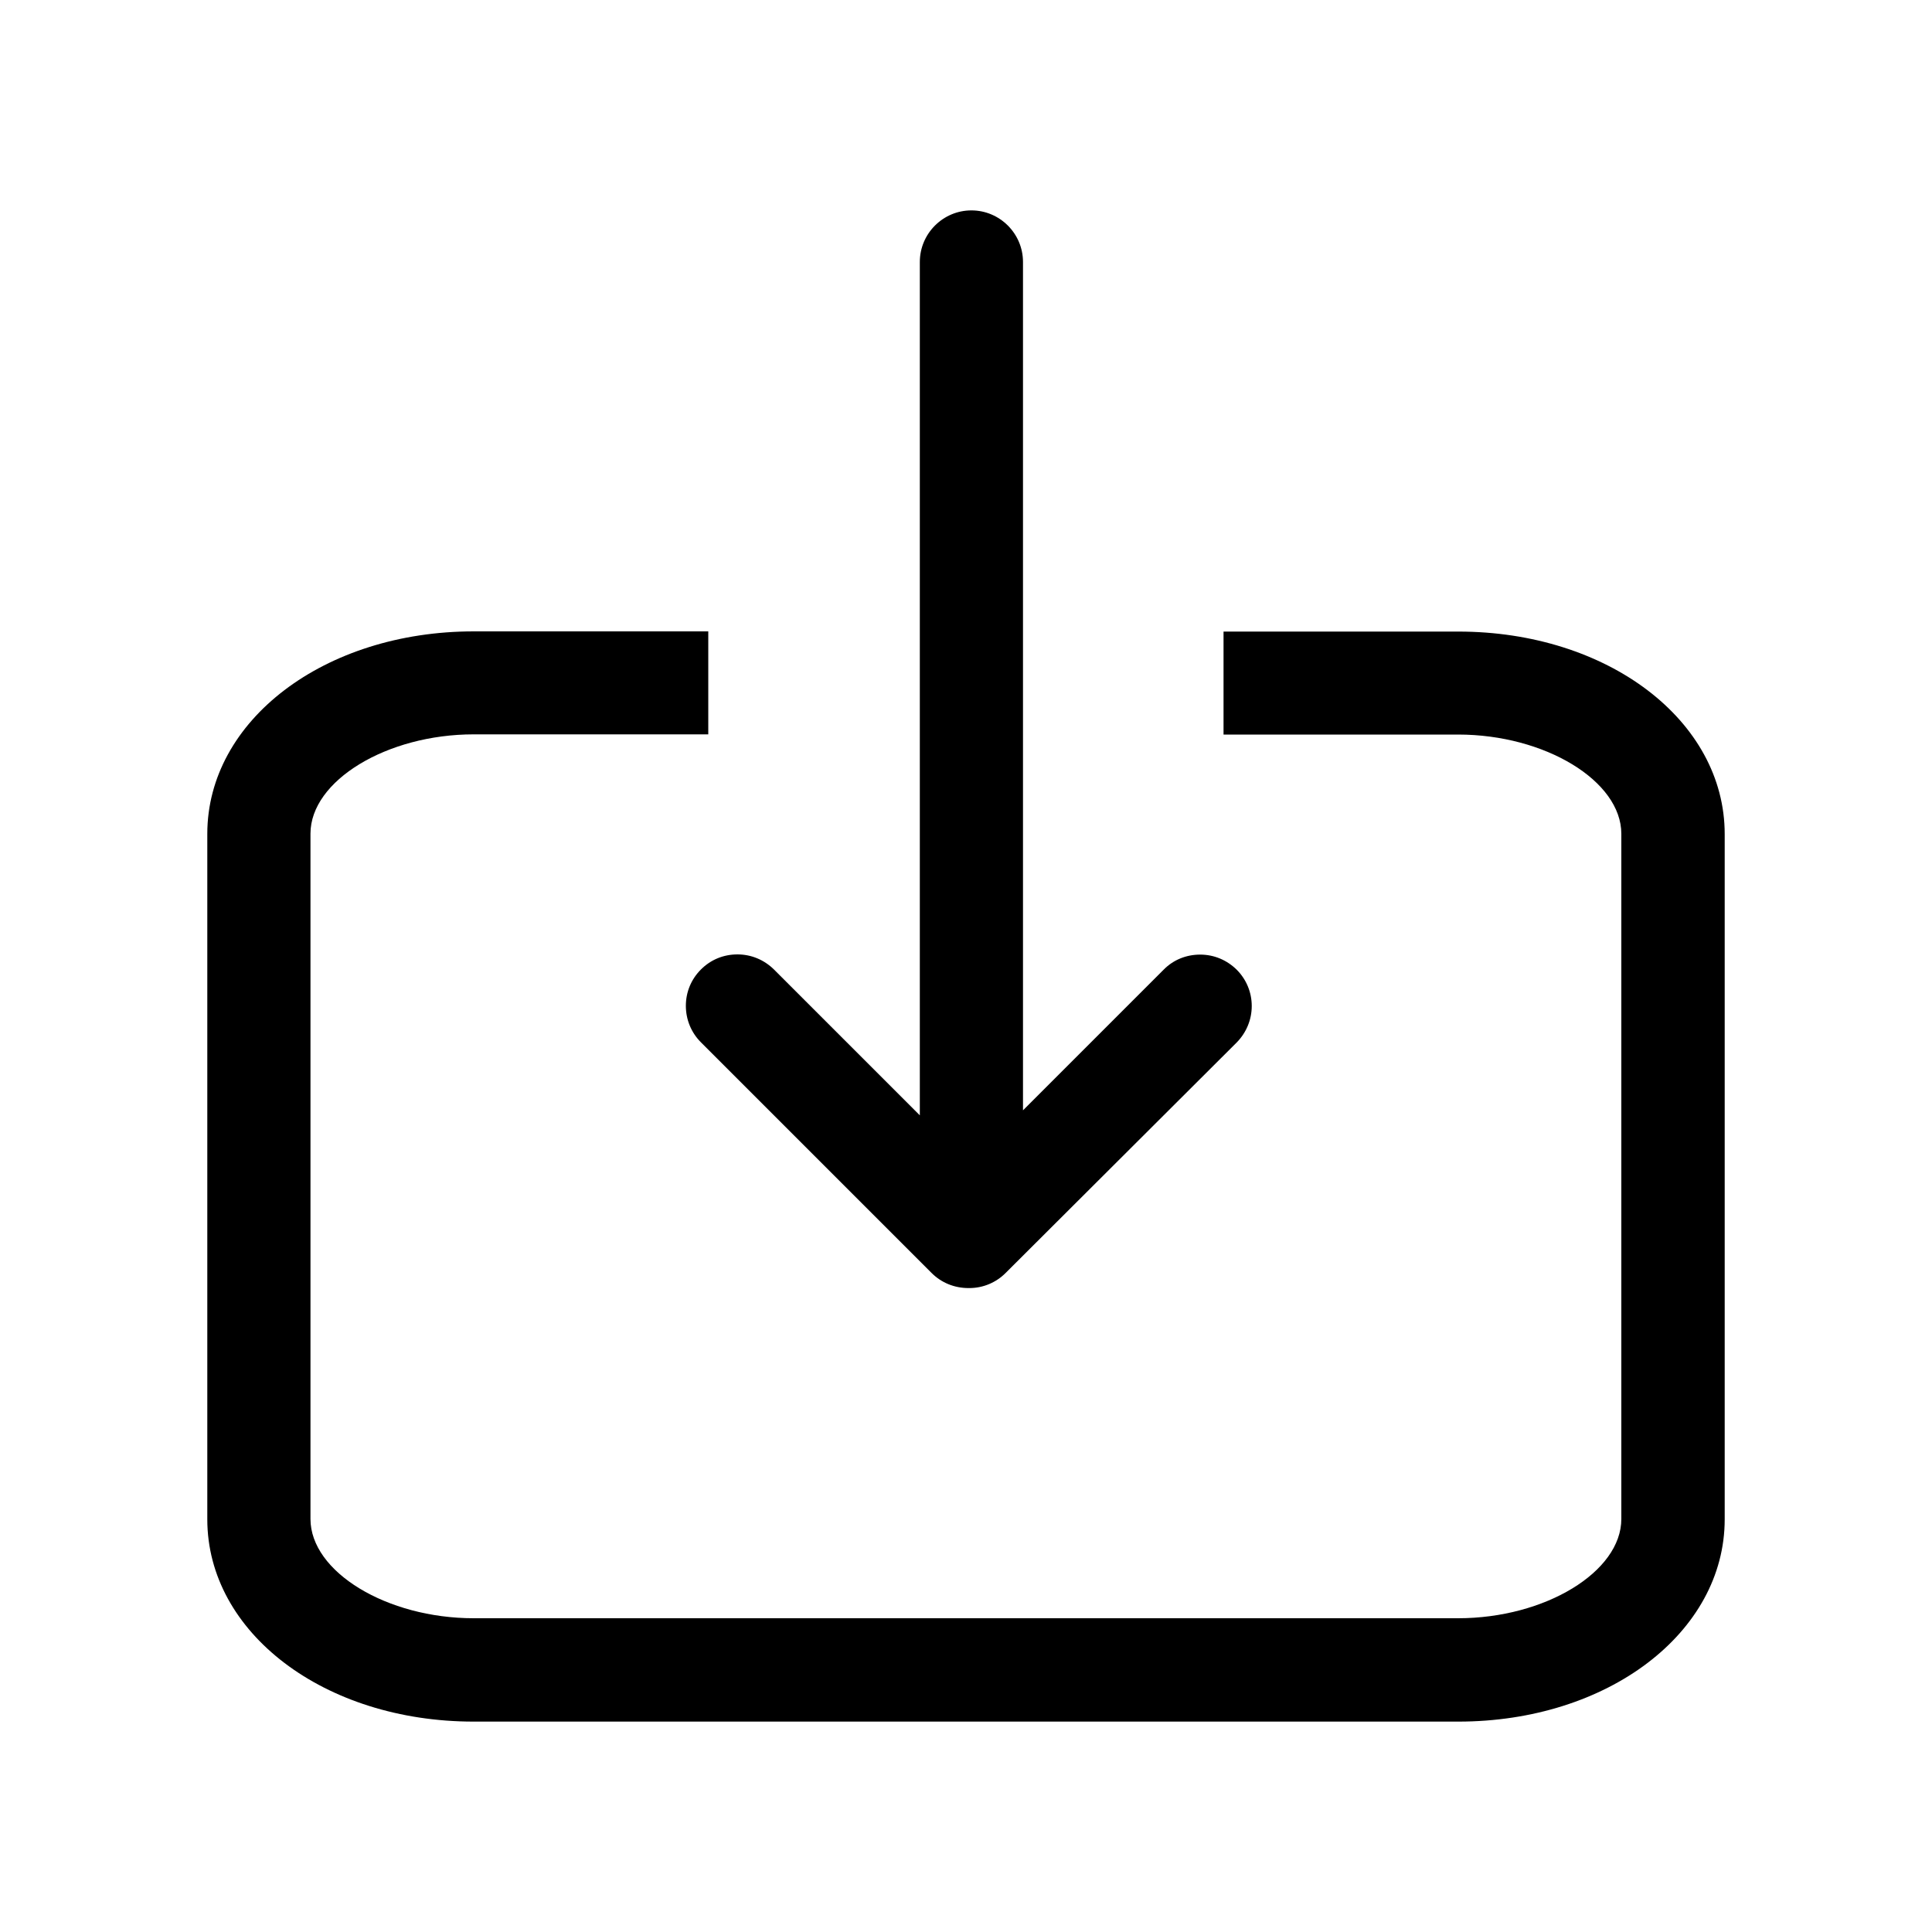 <?xml version="1.0" encoding="utf-8"?>
<!-- Generator: Adobe Illustrator 27.4.1, SVG Export Plug-In . SVG Version: 6.00 Build 0)  -->
<svg version="1.1" id="Layer_1" xmlns="http://www.w3.org/2000/svg" xmlns:xlink="http://www.w3.org/1999/xlink" x="0px" y="0px"
	 viewBox="0 0 100 100" style="enable-background:new 0 0 100 100;" xml:space="preserve">
<style type="text/css">
	.st0{fill-rule:evenodd;clip-rule:evenodd;stroke:#000000;stroke-width:1.91;stroke-miterlimit:10;}
</style>
<g>
	<g>
		<path d="M24.52,89.11c-7.73,0-13.79-4.6-13.79-10.47V43.16c0-5.87,6.06-10.48,13.79-10.48h12.14v5.33H24.52
			c-4.5,0-8.45,2.4-8.45,5.14v35.47c0,2.74,3.95,5.14,8.45,5.14h50.95c4.5,0,8.45-2.4,8.45-5.14V43.16c0-2.74-3.95-5.14-8.45-5.14
			H63.33v-5.33h12.15c7.73,0,13.79,4.6,13.79,10.48v35.47c0,5.87-6.06,10.47-13.79,10.47H24.52z"/>
	</g>
	<g>
		<path d="M50.13,66.67c-0.74,0-1.41-0.28-1.91-0.78L36.28,53.95c-0.5-0.5-0.78-1.17-0.78-1.89s0.28-1.38,0.78-1.88
			c0.51-0.51,1.17-0.78,1.89-0.78s1.38,0.28,1.89,0.78l7.55,7.55V13.56c0-1.47,1.2-2.67,2.67-2.67c1.47,0,2.67,1.2,2.67,2.67v43.91
			l7.28-7.28c0.5-0.51,1.17-0.78,1.89-0.78s1.38,0.28,1.89,0.78c0.5,0.5,0.78,1.17,0.78,1.88s-0.28,1.38-0.78,1.89L52.05,65.89
			c-0.5,0.5-1.17,0.78-1.88,0.78H50.13z"/>
	</g>
</g>
</svg>
